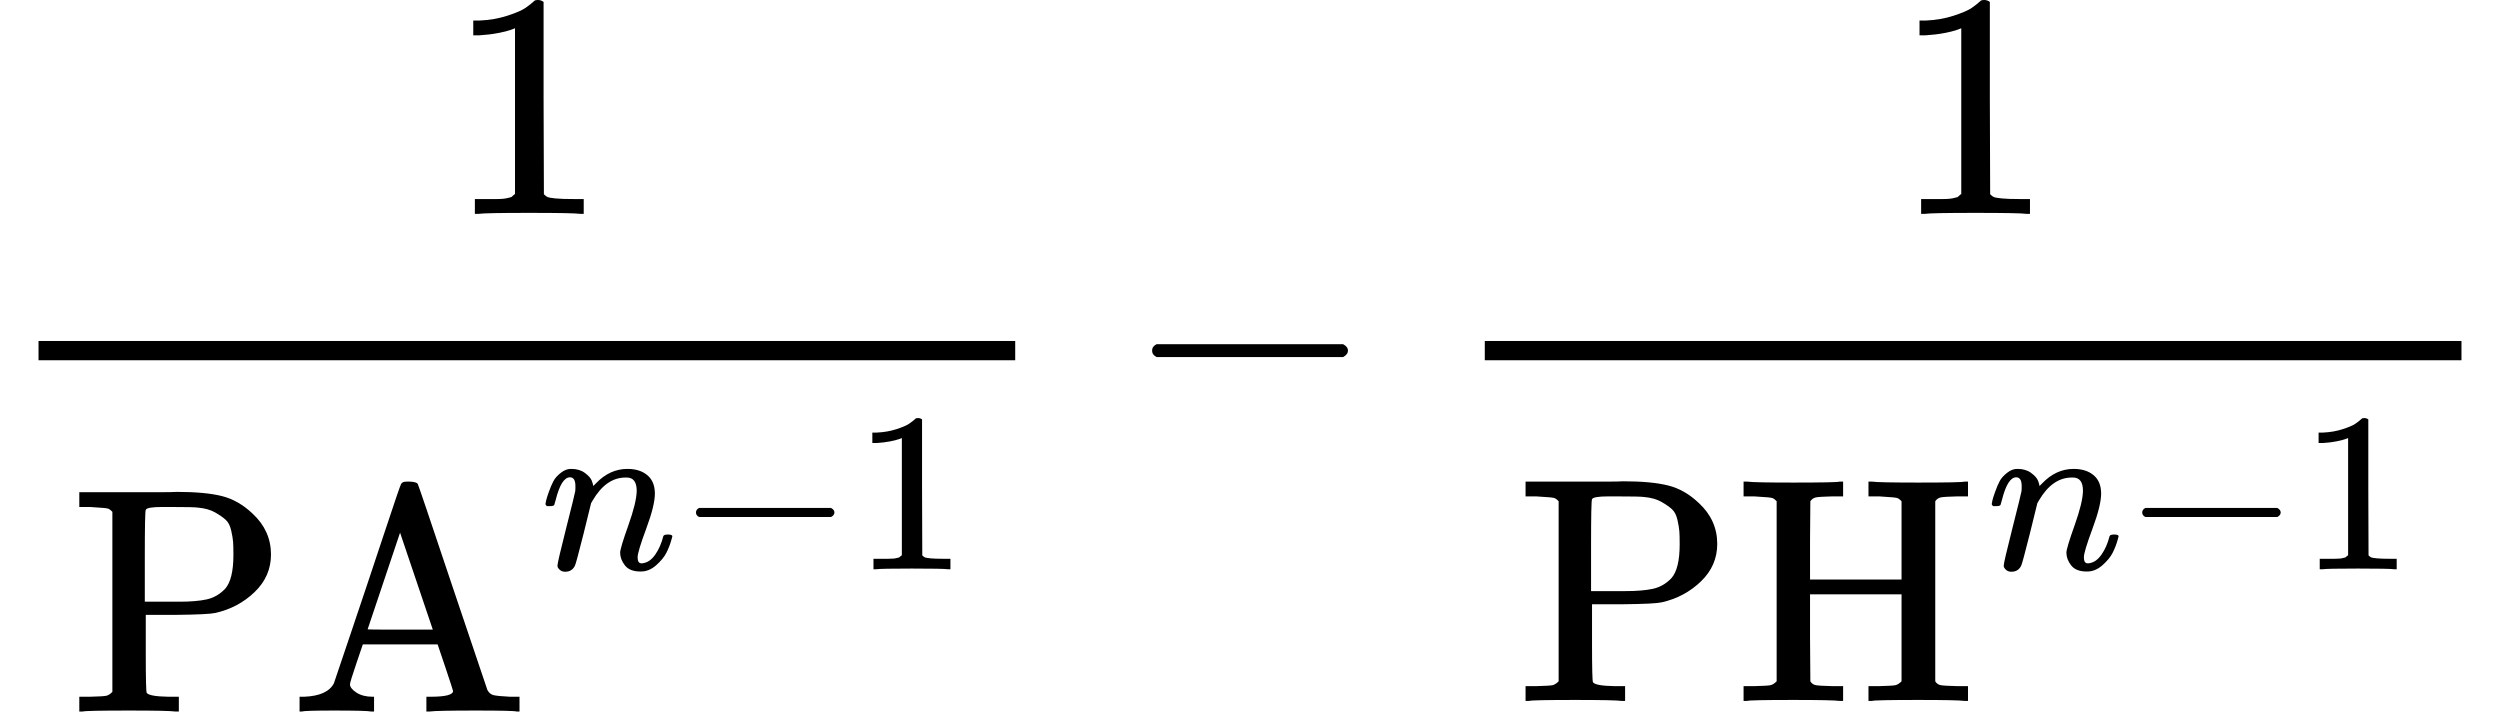 <svg version="1.1" style="vertical-align: -1.977ex;" xmlns="http://www.w3.org/2000/svg" width="7786.3px" height="2216px"   viewBox="0 -1342 7786.3 2216" xmlns:xlink="http://www.w3.org/1999/xlink"><defs><path id="MJX-425-TEX-N-31" d="M213 578L200 573Q186 568 160 563T102 556H83V602H102Q149 604 189 617T245 641T273 663Q275 666 285 666Q294 666 302 660V361L303 61Q310 54 315 52T339 48T401 46H427V0H416Q395 3 257 3Q121 3 100 0H88V46H114Q136 46 152 46T177 47T193 50T201 52T207 57T213 61V578Z"></path><path id="MJX-425-TEX-N-50" d="M130 622Q123 629 119 631T103 634T60 637H27V683H214Q237 683 276 683T331 684Q419 684 471 671T567 616Q624 563 624 489Q624 421 573 372T451 307Q429 302 328 301H234V181Q234 62 237 58Q245 47 304 46H337V0H326Q305 3 182 3Q47 3 38 0H27V46H60Q102 47 111 49T130 61V622ZM507 488Q507 514 506 528T500 564T483 597T450 620T397 635Q385 637 307 637H286Q237 637 234 628Q231 624 231 483V342H302H339Q390 342 423 349T481 382Q507 411 507 488Z"></path><path id="MJX-425-TEX-N-41" d="M255 0Q240 3 140 3Q48 3 39 0H32V46H47Q119 49 139 88Q140 91 192 245T295 553T348 708Q351 716 366 716H376Q396 715 400 709Q402 707 508 390L617 67Q624 54 636 51T687 46H717V0H708Q699 3 581 3Q458 3 437 0H427V46H440Q510 46 510 64Q510 66 486 138L462 209H229L209 150Q189 91 189 85Q189 72 209 59T259 46H264V0H255ZM447 255L345 557L244 256Q244 255 345 255H447Z"></path><path id="MJX-425-TEX-I-1D45B" d="M21 287Q22 293 24 303T36 341T56 388T89 425T135 442Q171 442 195 424T225 390T231 369Q231 367 232 367L243 378Q304 442 382 442Q436 442 469 415T503 336T465 179T427 52Q427 26 444 26Q450 26 453 27Q482 32 505 65T540 145Q542 153 560 153Q580 153 580 145Q580 144 576 130Q568 101 554 73T508 17T439 -10Q392 -10 371 17T350 73Q350 92 386 193T423 345Q423 404 379 404H374Q288 404 229 303L222 291L189 157Q156 26 151 16Q138 -11 108 -11Q95 -11 87 -5T76 7T74 17Q74 30 112 180T152 343Q153 348 153 366Q153 405 129 405Q91 405 66 305Q60 285 60 284Q58 278 41 278H27Q21 284 21 287Z"></path><path id="MJX-425-TEX-N-2212" d="M84 237T84 250T98 270H679Q694 262 694 250T679 230H98Q84 237 84 250Z"></path><path id="MJX-425-TEX-N-48" d="M128 622Q121 629 117 631T101 634T58 637H25V683H36Q57 680 180 680Q315 680 324 683H335V637H302Q262 636 251 634T233 622L232 500V378H517V622Q510 629 506 631T490 634T447 637H414V683H425Q446 680 569 680Q704 680 713 683H724V637H691Q651 636 640 634T622 622V61Q628 51 639 49T691 46H724V0H713Q692 3 569 3Q434 3 425 0H414V46H447Q489 47 498 49T517 61V332H232V197L233 61Q239 51 250 49T302 46H335V0H324Q303 3 180 3Q45 3 36 0H25V46H58Q100 47 109 49T128 61V622Z"></path></defs><g stroke="currentColor" fill="currentColor" stroke-width="0" transform="scale(1,-1)"><g ><g ><g ><g  transform="translate(1391,676)"><use  xlink:href="#MJX-425-TEX-N-31"></use></g><g  transform="translate(220,-874)"><g  ><g ><use  xlink:href="#MJX-425-TEX-N-50"></use><use  xlink:href="#MJX-425-TEX-N-41" transform="translate(681,0)"></use></g></g><g  transform="translate(1464,443.1) scale(0.707)" ><g ><use  xlink:href="#MJX-425-TEX-I-1D45B"></use></g><g  transform="translate(600,0)"><use  xlink:href="#MJX-425-TEX-N-2212"></use></g><g  transform="translate(1378,0)"><use  xlink:href="#MJX-425-TEX-N-31"></use></g></g></g><rect width="3041.9" height="60" x="120" y="220"></rect></g></g><g  transform="translate(3504.2,0)"><use  xlink:href="#MJX-425-TEX-N-2212"></use></g><g  transform="translate(4504.4,0)"><g ><g  transform="translate(1391,676)"><use  xlink:href="#MJX-425-TEX-N-31"></use></g><g  transform="translate(220,-841)"><g  ><g ><use  xlink:href="#MJX-425-TEX-N-50"></use><use  xlink:href="#MJX-425-TEX-N-48" transform="translate(681,0)"></use></g></g><g  transform="translate(1464,410.1) scale(0.707)" ><g ><use  xlink:href="#MJX-425-TEX-I-1D45B"></use></g><g  transform="translate(600,0)"><use  xlink:href="#MJX-425-TEX-N-2212"></use></g><g  transform="translate(1378,0)"><use  xlink:href="#MJX-425-TEX-N-31"></use></g></g></g><rect width="3041.9" height="60" x="120" y="220"></rect></g></g></g></g></svg>